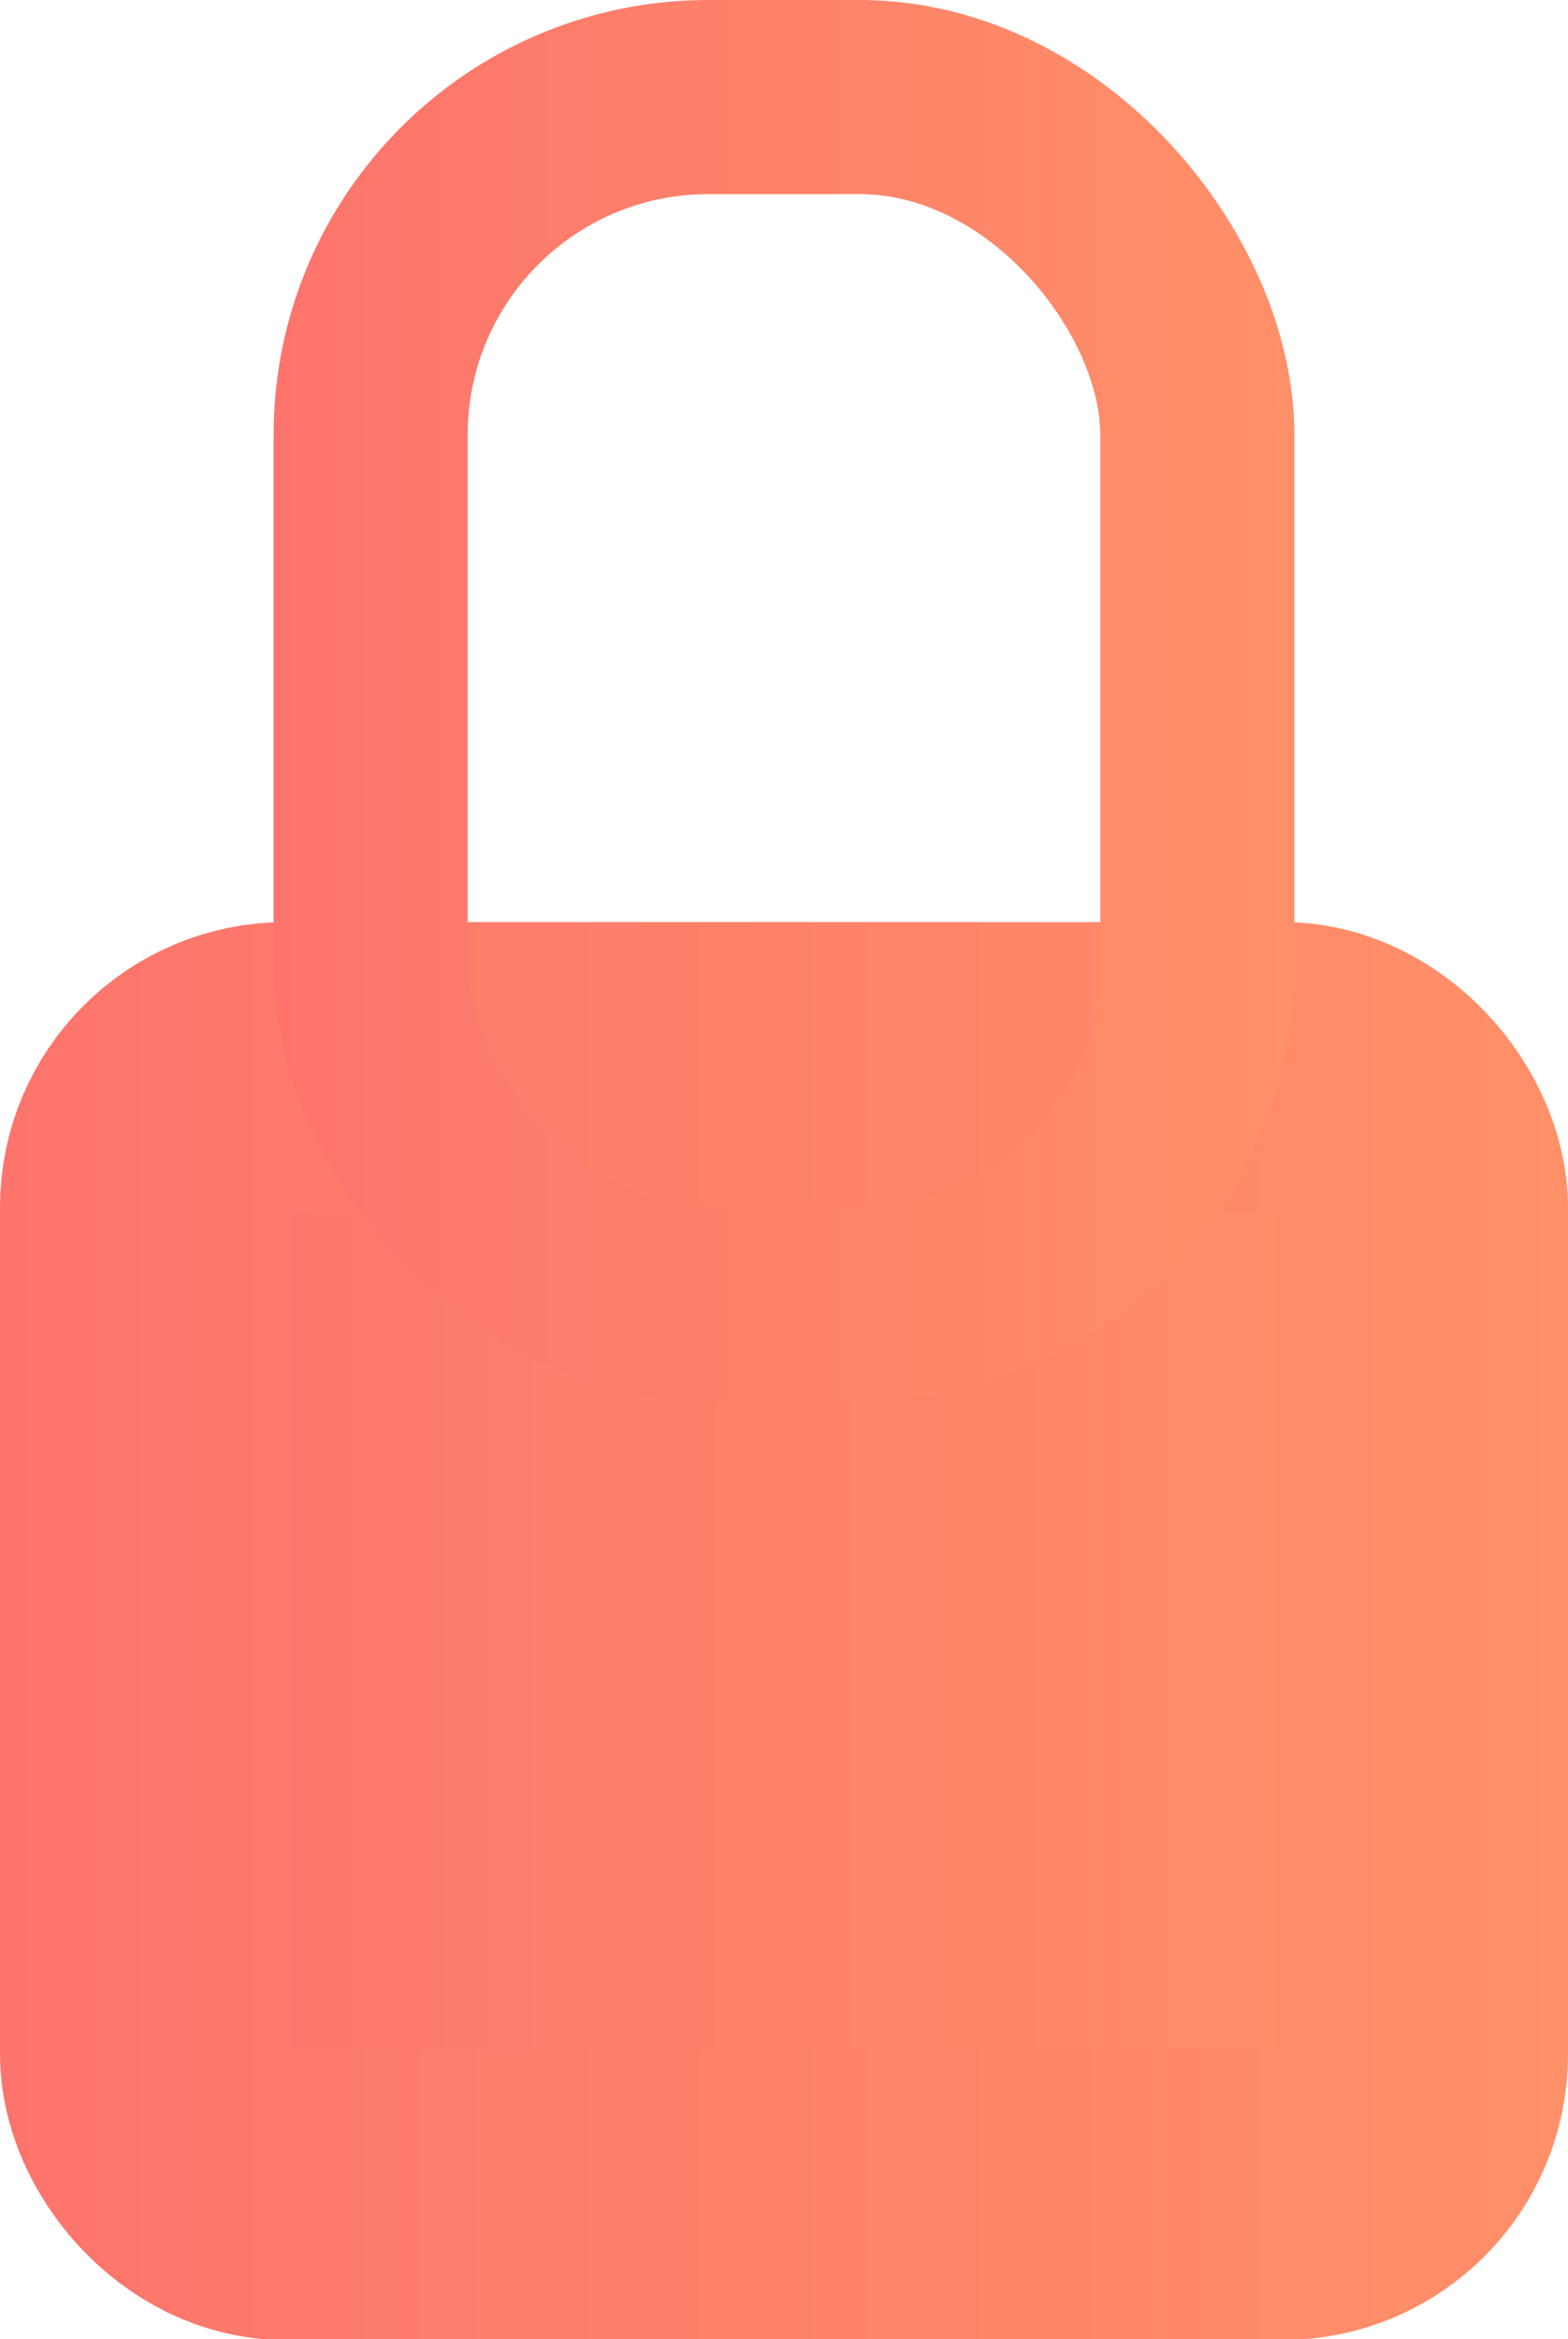 <svg id="Layer_1" data-name="Layer 1" xmlns="http://www.w3.org/2000/svg" xmlns:xlink="http://www.w3.org/1999/xlink" viewBox="0 0 80.8 120.5"><defs><style>.cls-1,.cls-2{stroke-miterlimit:10;}.cls-1{stroke-width:15px;fill:url(#linear-gradient);stroke:url(#linear-gradient-2);}.cls-2{fill:none;stroke-width:10px;stroke:url(#linear-gradient-3);}</style><linearGradient id="linear-gradient" x1="7.5" y1="83.98" x2="73.3" y2="83.98" gradientUnits="userSpaceOnUse"><stop offset="0" stop-color="#fd746c"/><stop offset="1" stop-color="#ff9068"/></linearGradient><linearGradient id="linear-gradient-2" x1="0" y1="83.98" x2="80.8" y2="83.98" xlink:href="#linear-gradient"/><linearGradient id="linear-gradient-3" x1="14.11" y1="36.07" x2="66.69" y2="36.07" xlink:href="#linear-gradient"/></defs><rect class="cls-1" x="7.5" y="55" width="65.8" height="58.04" rx="7.2"/><rect class="cls-2" x="19.1" y="5" width="42.6" height="62.14" rx="17.4"/></svg>